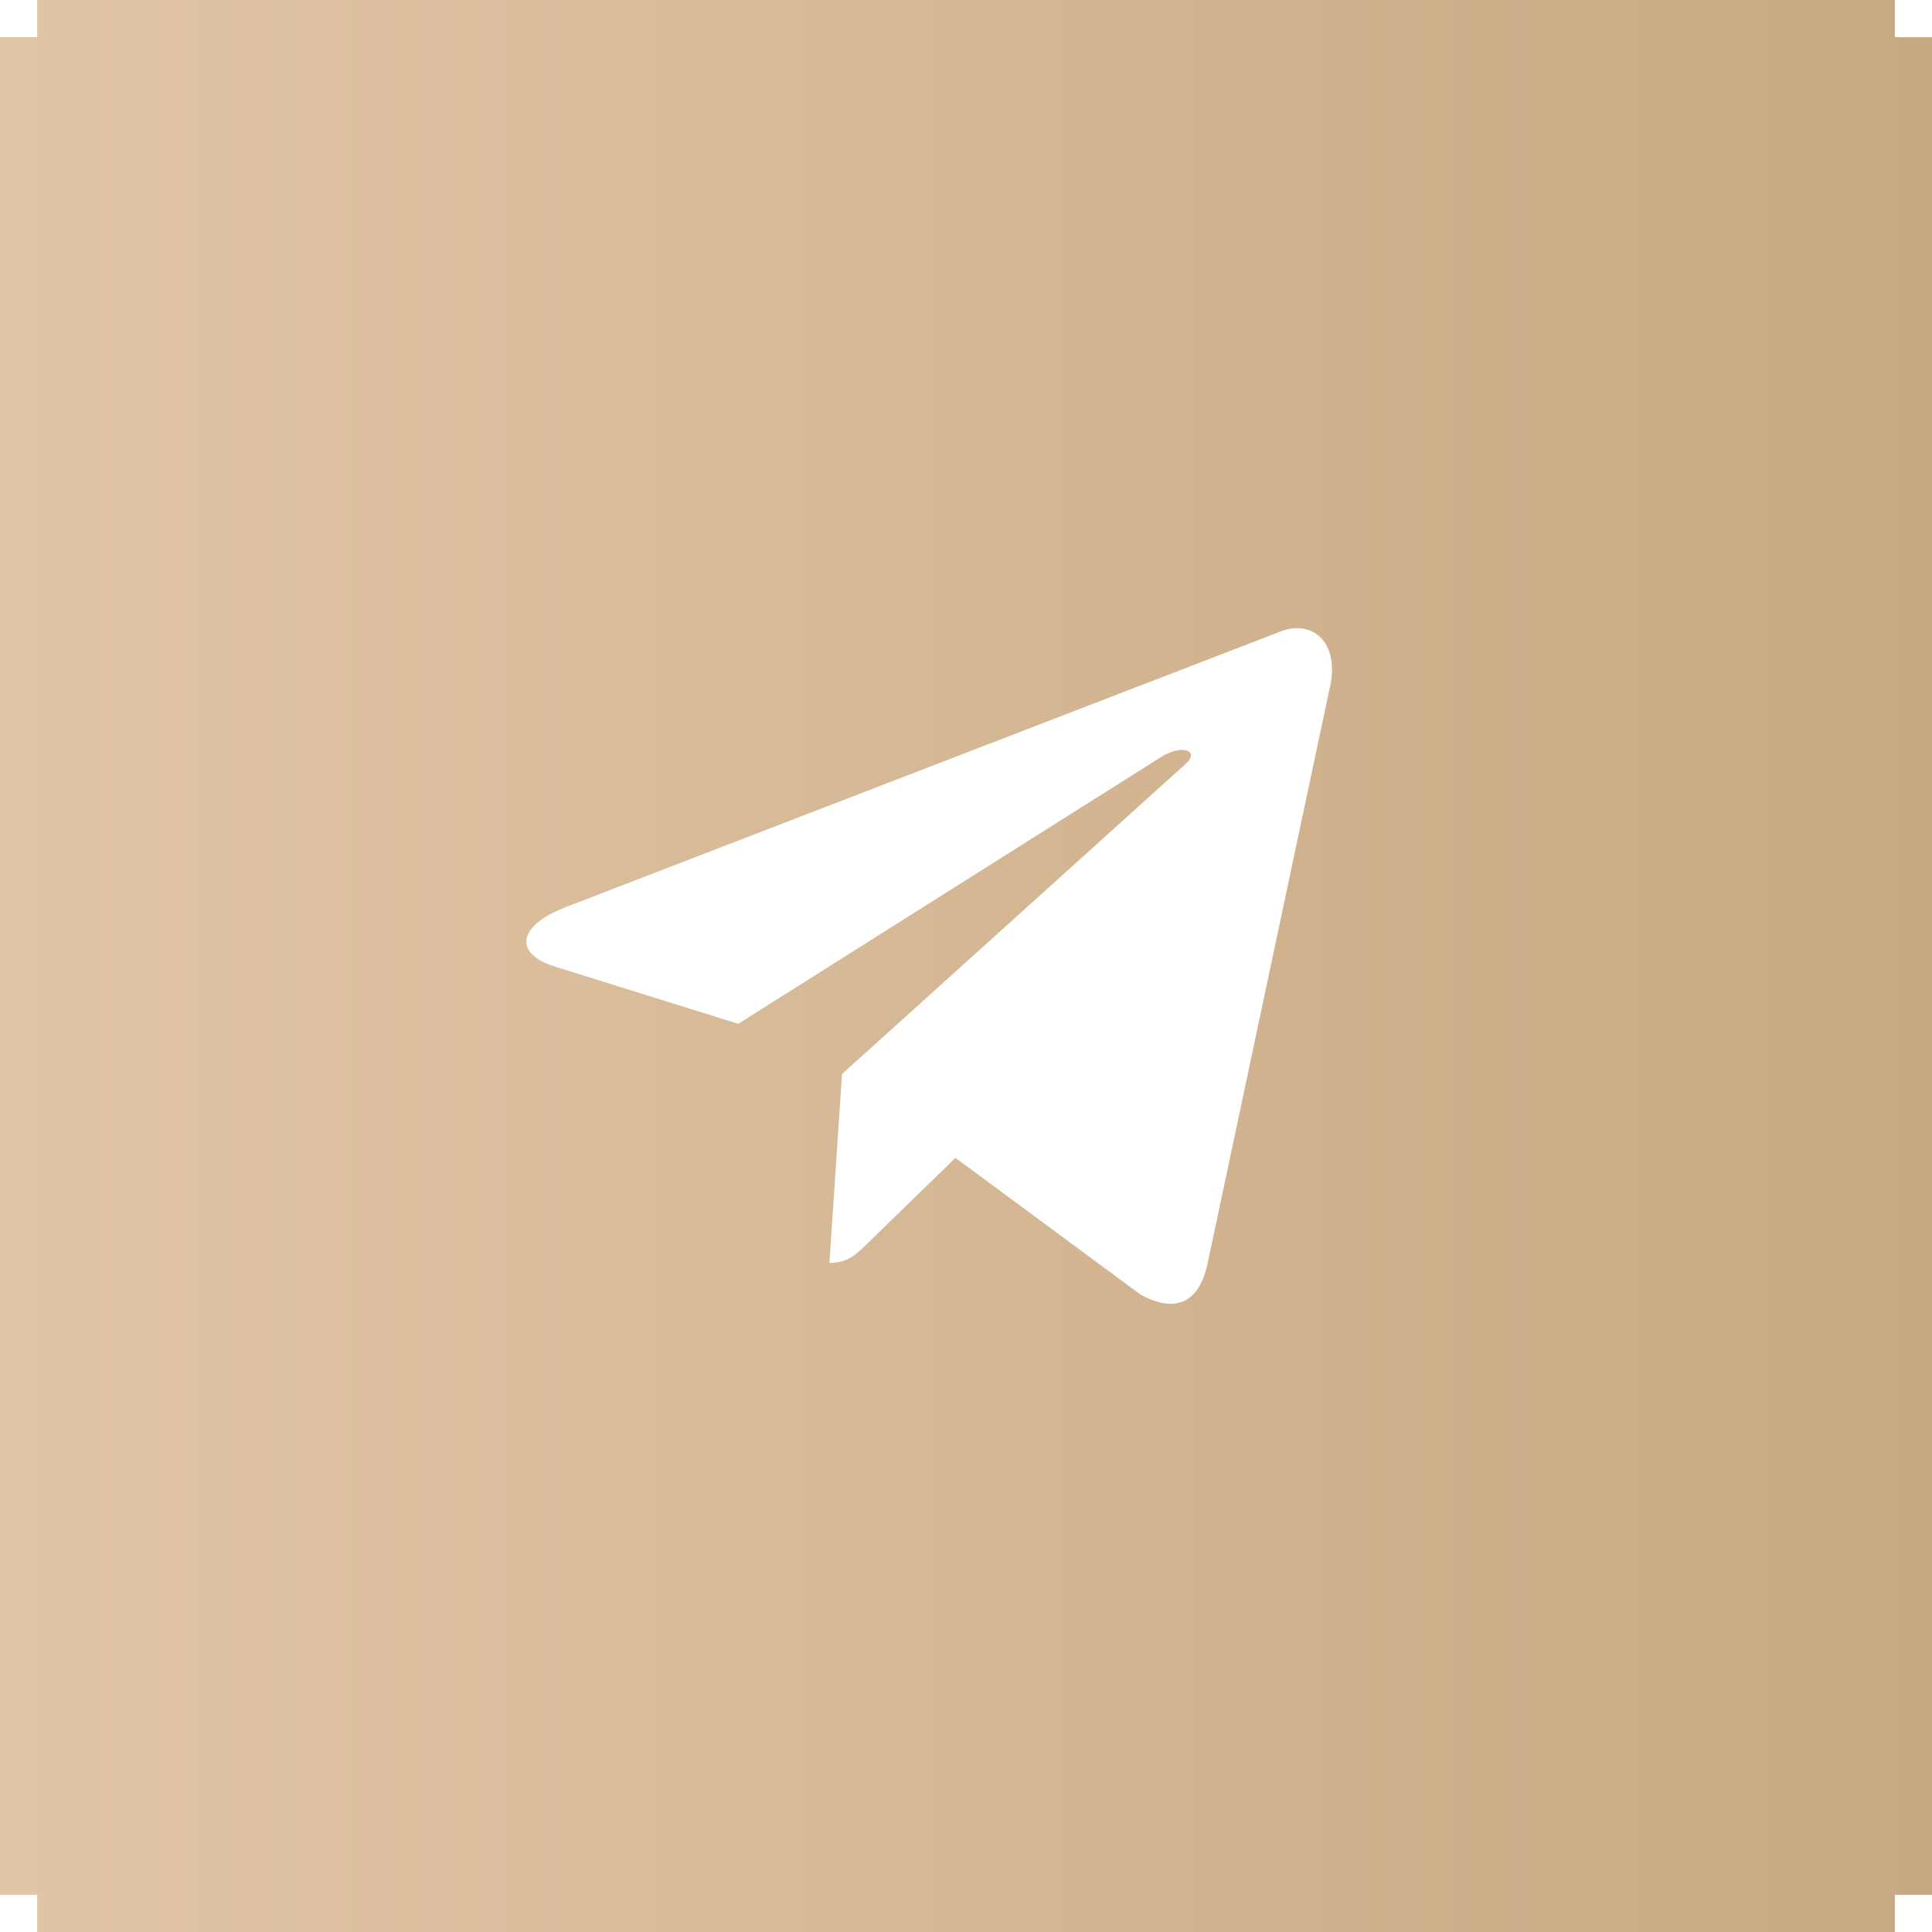 <?xml version="1.0" encoding="UTF-8"?> <svg xmlns="http://www.w3.org/2000/svg" width="52" height="52" viewBox="0 0 52 52" fill="none"><rect x="0" y="0" width="52" height="52" fill="#333333" stroke="none"/><rect width="52" height="52" fill="url(#paint0_linear_6_34)"></rect><path d="M34.387 17.027L15.18 24.433C13.869 24.96 13.876 25.691 14.939 26.017L19.87 27.556L31.28 20.357C31.82 20.029 32.312 20.205 31.907 20.565L22.663 28.908H22.661L22.663 28.909L22.323 33.992C22.821 33.992 23.041 33.763 23.321 33.493L25.716 31.164L30.698 34.844C31.617 35.35 32.277 35.09 32.505 33.994L35.776 18.58C36.111 17.238 35.264 16.63 34.387 17.027Z" fill="white"></path><rect width="1" height="1" fill="white"></rect><rect y="51" width="1" height="1" fill="white"></rect><rect x="51" width="1" height="1" fill="white"></rect><rect x="51" y="51" width="1" height="1" fill="white"></rect><defs><linearGradient id="paint0_linear_6_34" x1="0" y1="26" x2="52" y2="26" gradientUnits="userSpaceOnUse"><stop stop-color="#E1C6A6"></stop><stop offset="1" stop-color="#C8A882"></stop></linearGradient></defs></svg> 